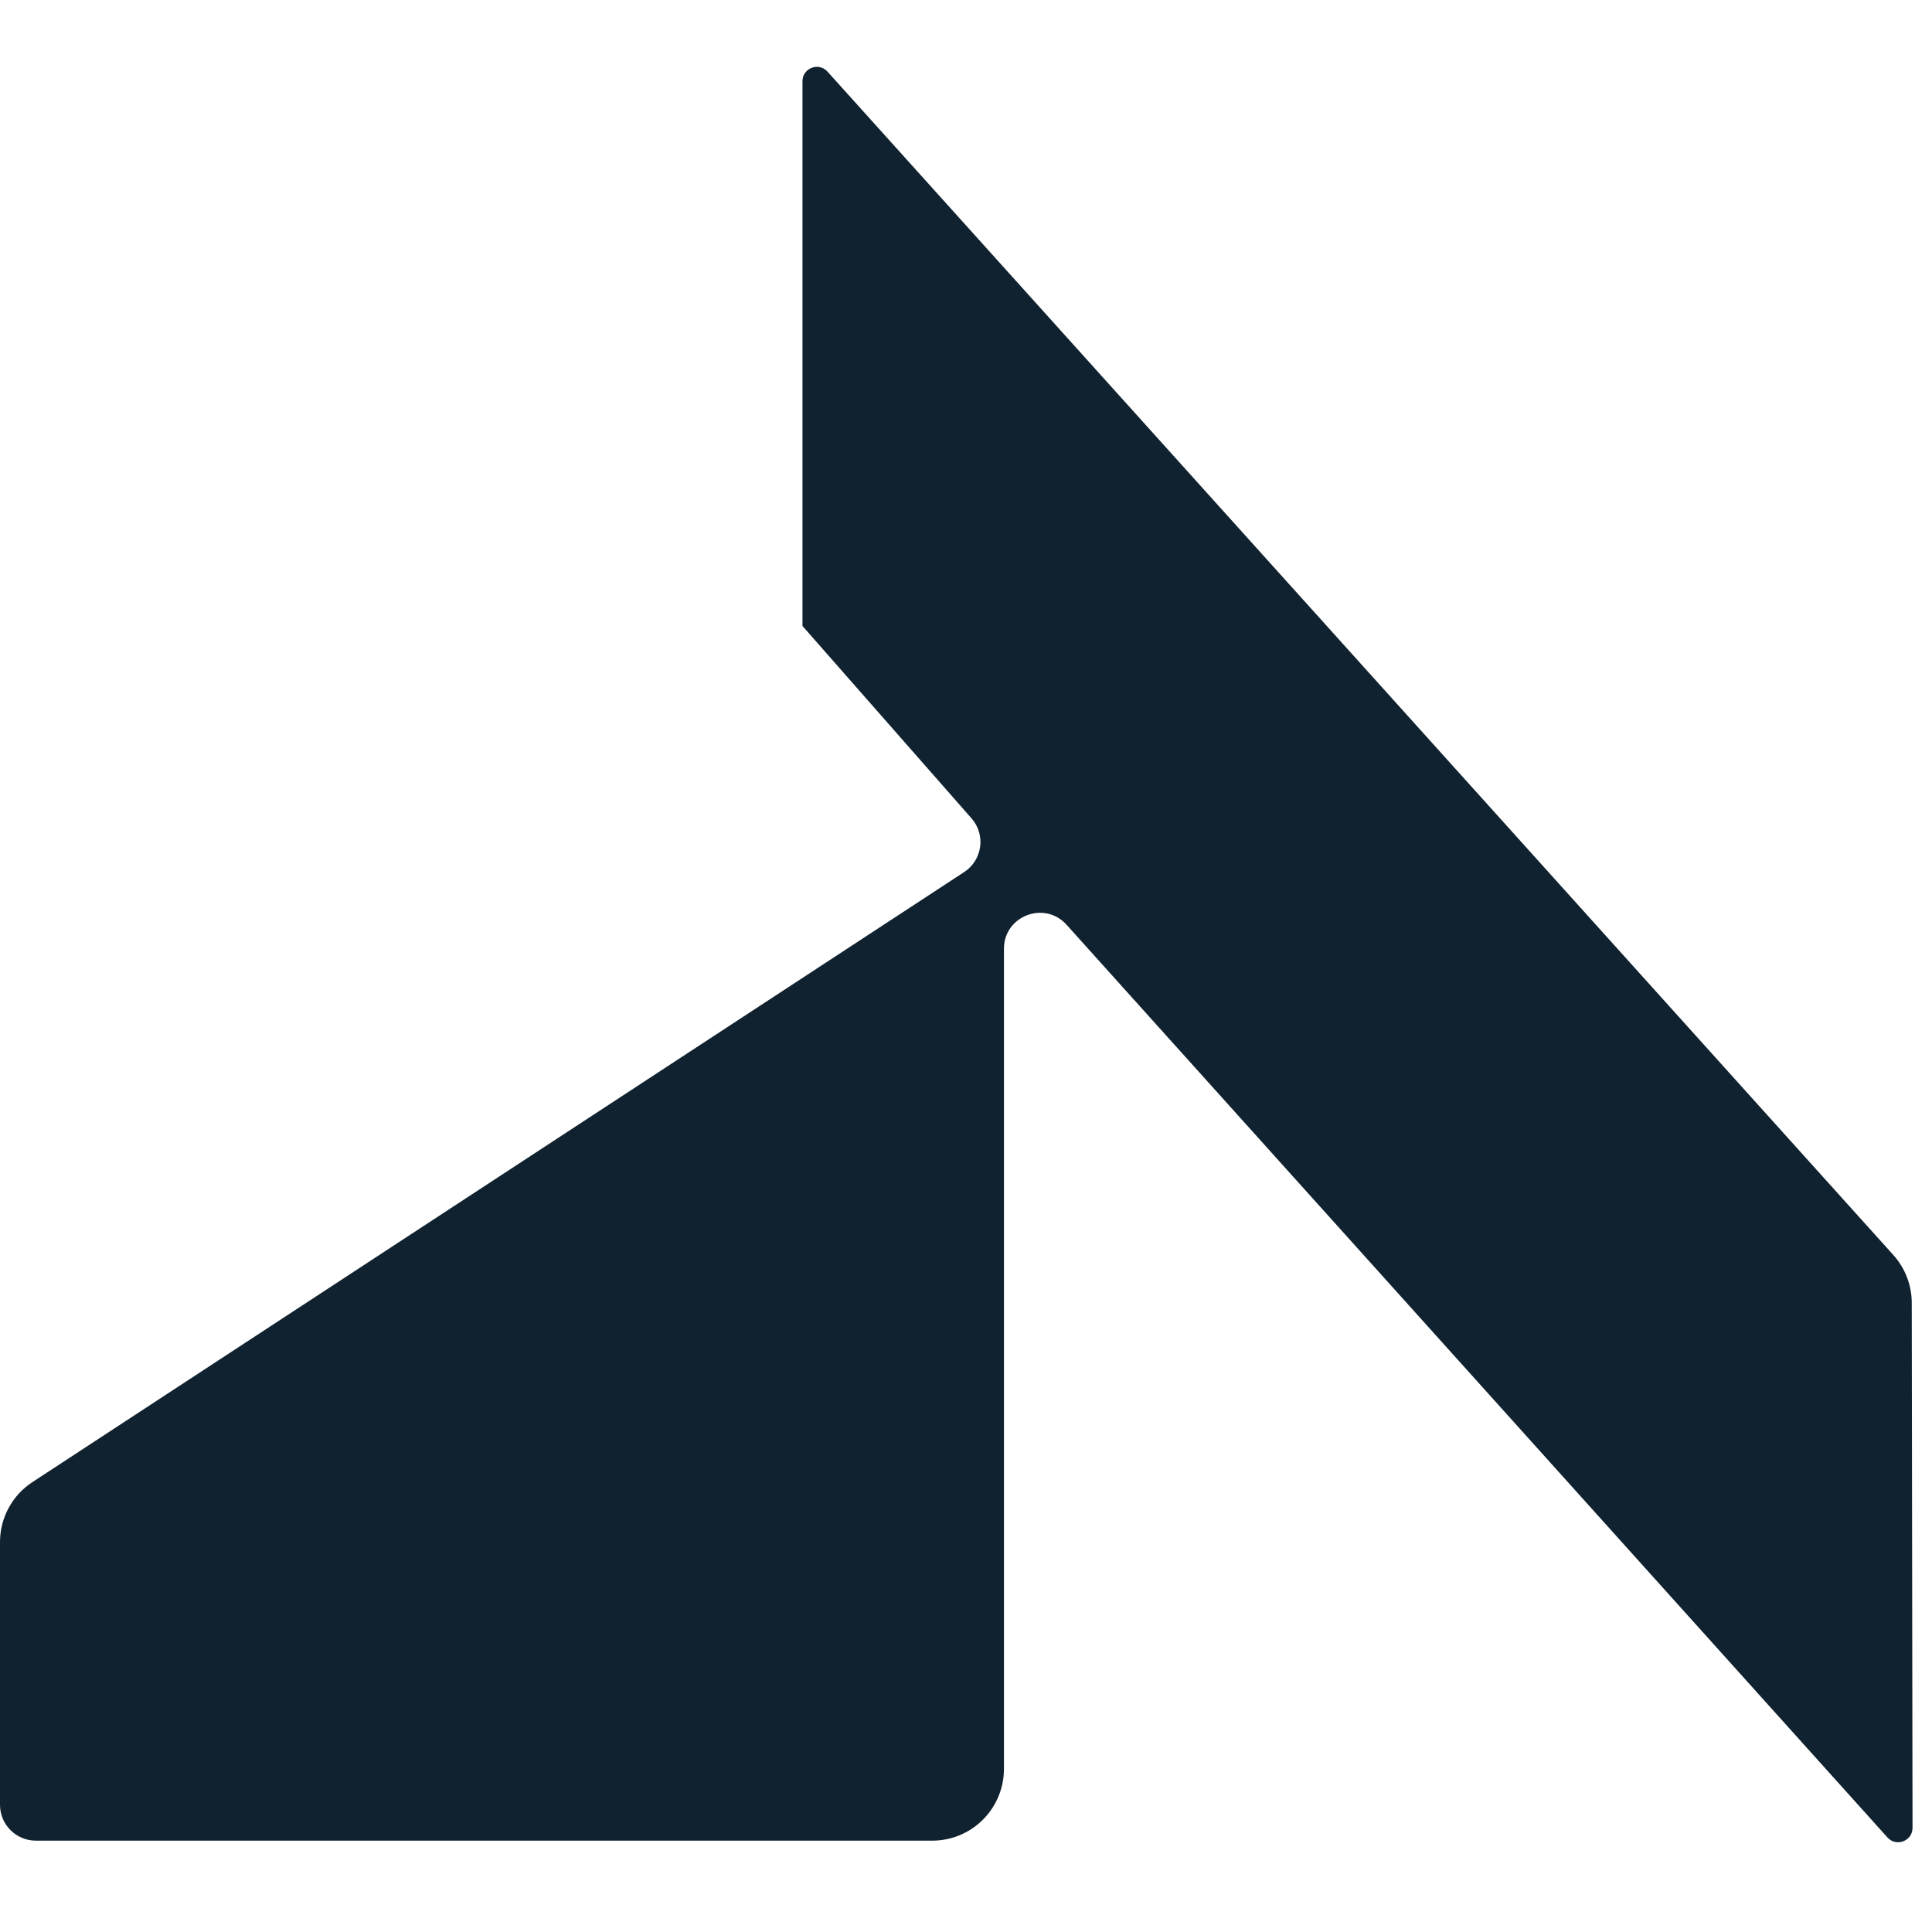<svg width="32" height="32" viewBox="0 0 25 24" fill="none" xmlns="http://www.w3.org/2000/svg">
<path fill-rule="evenodd" clip-rule="evenodd" d="M12.991 11.777C12.991 11.351 13.516 11.15 13.801 11.466L24.424 23.277C24.538 23.403 24.748 23.323 24.748 23.152L24.738 16.36C24.738 16.131 24.653 15.91 24.5 15.74L10.708 0.427C10.594 0.3 10.384 0.381 10.384 0.551V7.6L12.571 10.089C12.758 10.301 12.713 10.629 12.477 10.784L0.42 18.678C0.158 18.849 9.2949e-06 19.141 8.51085e-06 19.454L0 22.854C-6.41887e-07 23.11 0.208 23.318 0.464 23.318H12.063C12.576 23.318 12.991 22.902 12.991 22.389V11.777Z" fill="#10222F"/>
</svg>
